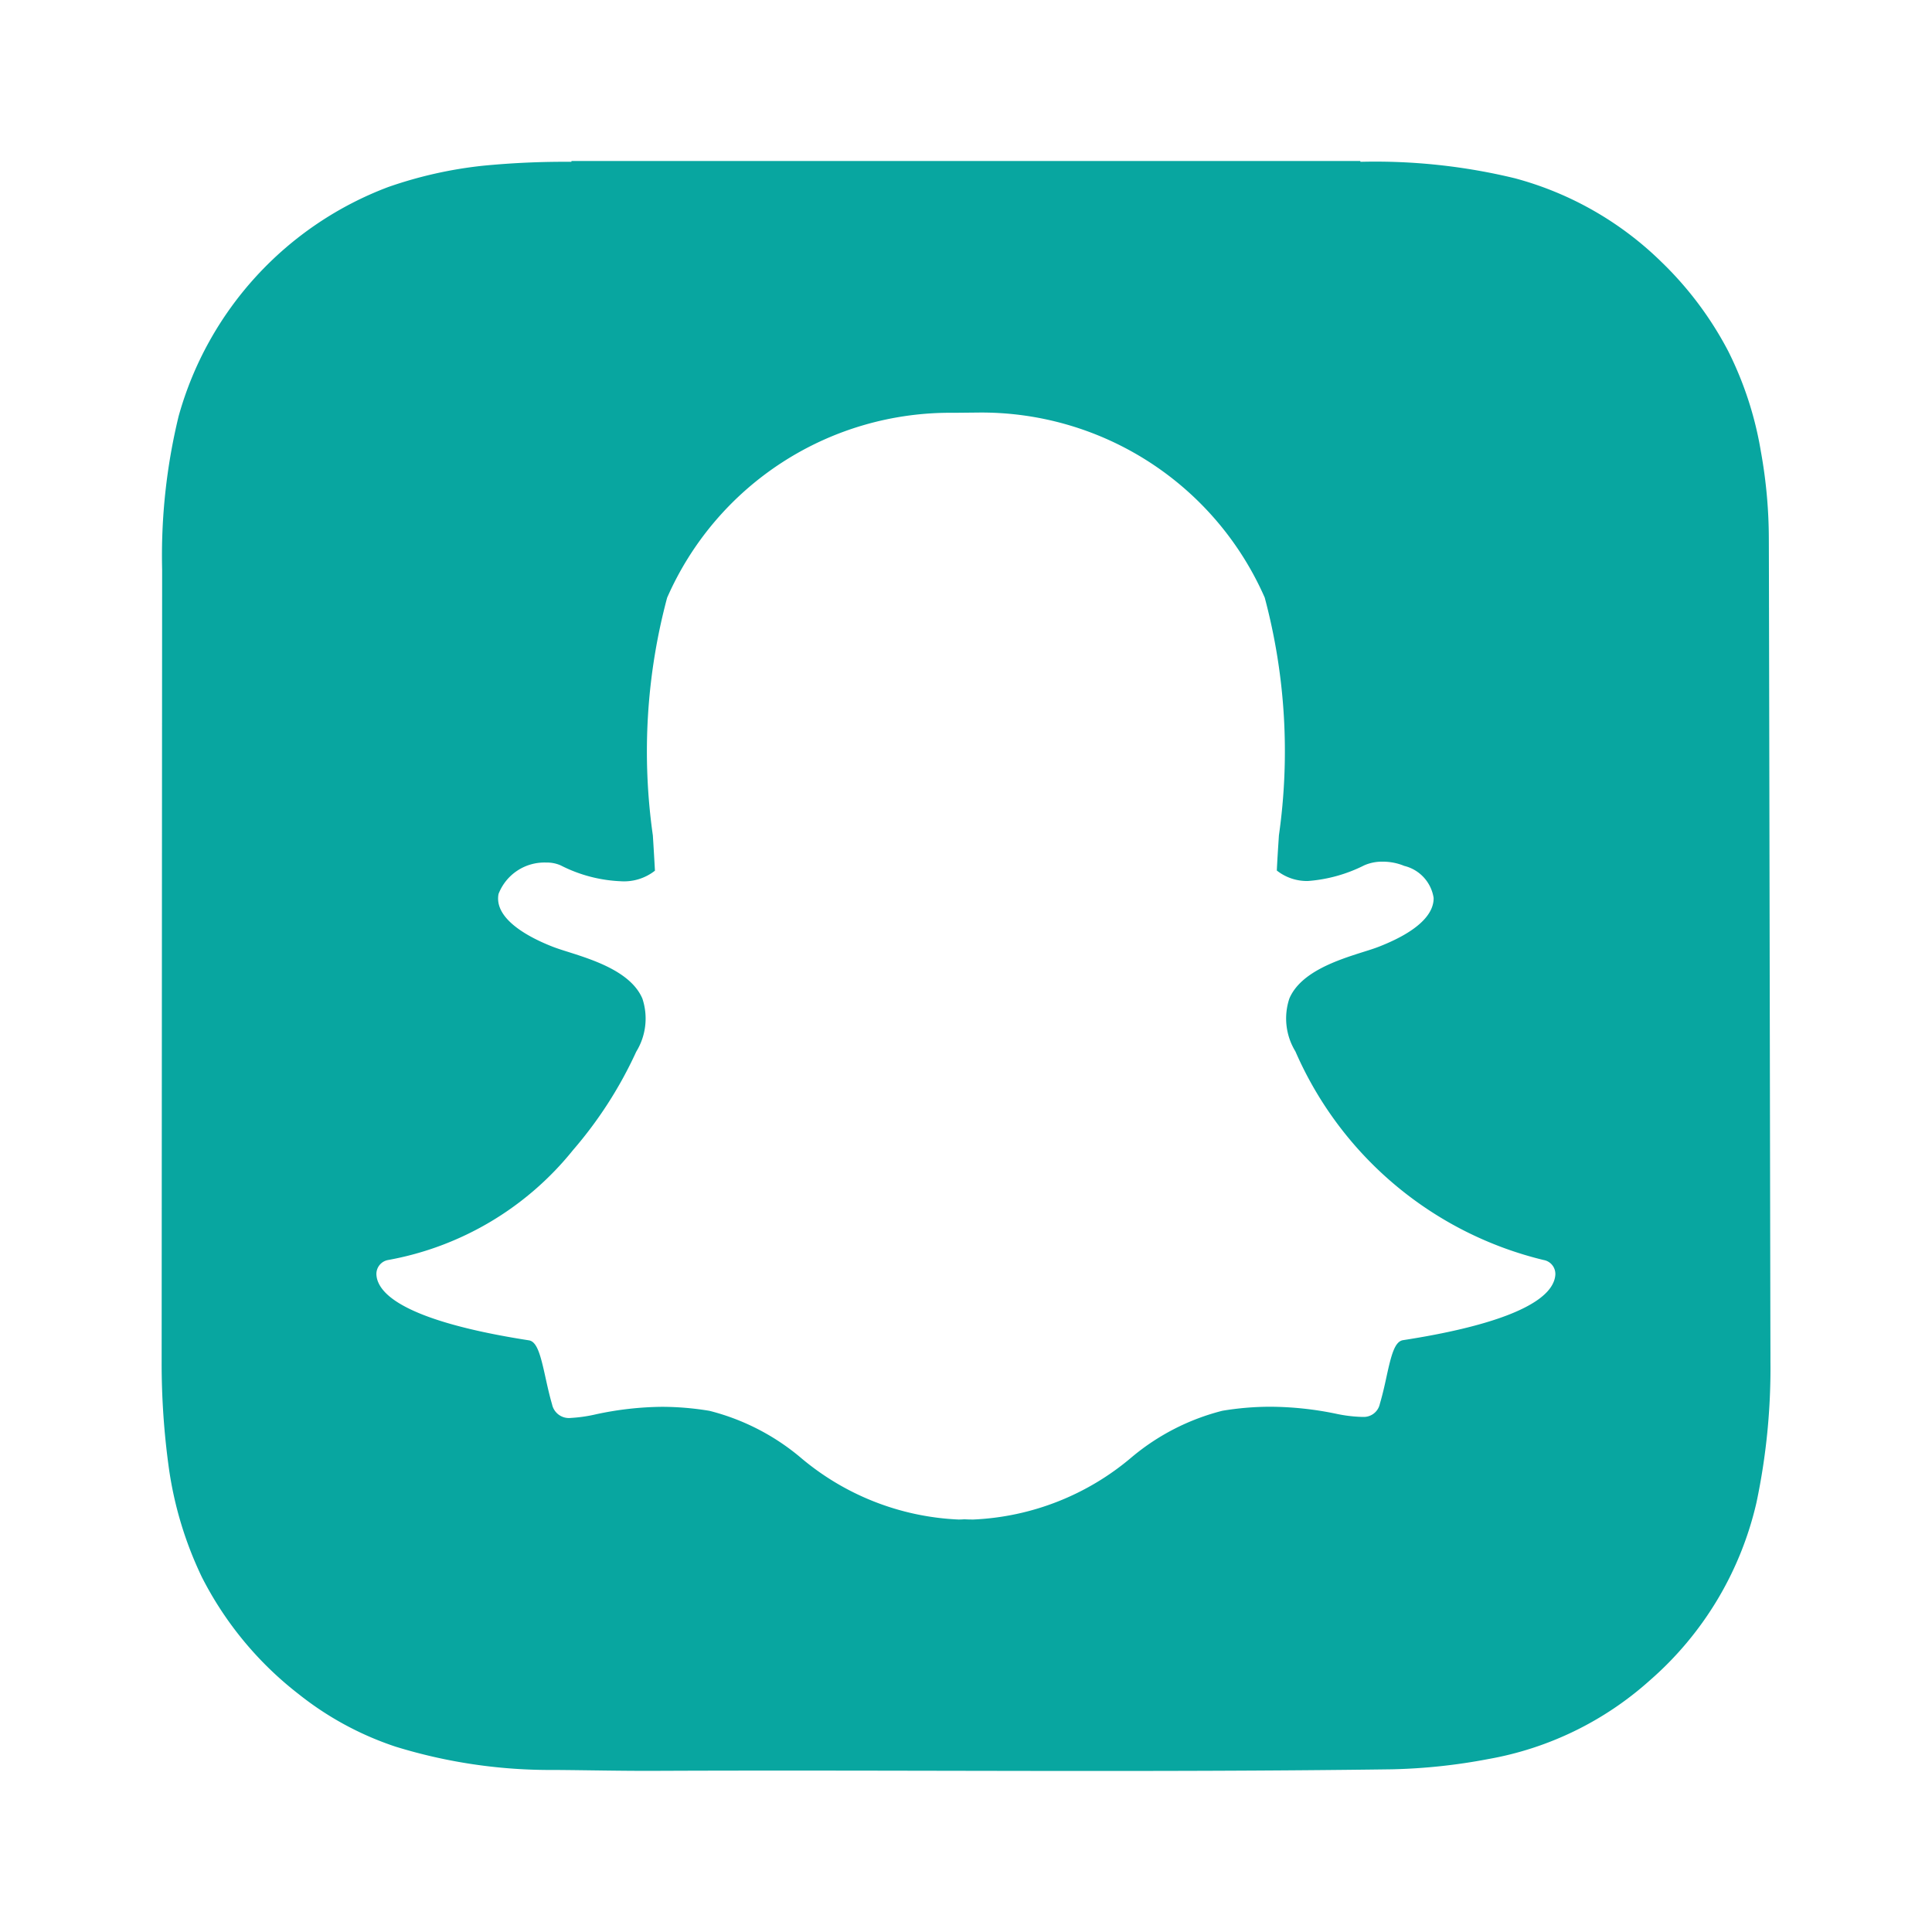 <svg id="snapchat-square" data-name="Layer 1" xmlns="http://www.w3.org/2000/svg" viewBox="0 0 24 24"><title>Artboard 9 copy 6</title><path fill="#08A6A0" d="M21.973,6.681a6.124,6.124,0,0,0-.099-1.074,4.372,4.372,0,0,0-.406-1.246,4.324,4.324,0,0,0-.832-1.11,4.125,4.125,0,0,0-1.816-1.036,7.36,7.36,0,0,0-1.92-.205L16.898,2H7.099l-.001.01a10.488,10.488,0,0,0-1.101.049,5.243,5.243,0,0,0-1.176.265A4.262,4.262,0,0,0,2.219,5.17a7.338,7.338,0,0,0-.205,1.905L2.008,16.913v.001a9.445,9.445,0,0,0,.091,1.332,4.616,4.616,0,0,0,.409,1.346,4.305,4.305,0,0,0,1.202,1.453,3.903,3.903,0,0,0,1.202.652,6.516,6.516,0,0,0,1.977.29c.419.003.838.013,1.258.011,3.047-.013,6.093.022,9.14-.019a7.19,7.19,0,0,0,1.199-.127,4.06,4.06,0,0,0,2.008-.977,4.162,4.162,0,0,0,1.326-2.212,8.062,8.062,0,0,0,.173-1.75v-.117C21.992,16.75,21.975,6.812,21.973,6.681ZM19.297,15.931c-.128.299-.774.548-1.868.717-.103.016-.146.182-.205.453-.024.112-.049.222-.083.338a.204.204,0,0,1-.216.162h-.017a1.746,1.746,0,0,1-.311-.039,4.097,4.097,0,0,0-.82-.087,3.637,3.637,0,0,0-.592.05,2.836,2.836,0,0,0-1.123.574,3.257,3.257,0,0,1-1.971.777c-.042,0-.081-.001-.111-.003-.024.002-.049.003-.073.003a3.253,3.253,0,0,1-1.969-.776,2.84,2.84,0,0,0-1.124-.574,3.633,3.633,0,0,0-.591-.05,4.047,4.047,0,0,0-.82.093,1.821,1.821,0,0,1-.311.045.214.214,0,0,1-.234-.168c-.034-.117-.059-.231-.083-.34-.06-.273-.103-.44-.205-.456C5.474,16.48,4.828,16.231,4.699,15.93a.278.278,0,0,1-.023-.095.176.176,0,0,1,.147-.183,3.818,3.818,0,0,0,2.295-1.365,5.145,5.145,0,0,0,.783-1.217l.004-.008a.785.785,0,0,0,.075-.657c-.141-.332-.608-.48-.916-.578-.077-.024-.149-.047-.207-.07-.274-.108-.724-.337-.664-.652a.611.611,0,0,1,.594-.39.421.421,0,0,1,.18.036,1.796,1.796,0,0,0,.742.196.621.621,0,0,0,.427-.131q-.012-.219-.026-.438a7.388,7.388,0,0,1,.177-2.952A3.837,3.837,0,0,1,11.848,5.128l.295-.003a3.843,3.843,0,0,1,3.568,2.299,7.398,7.398,0,0,1,.176,2.954l-.003.048c-.009.136-.017.264-.023.388a.602.602,0,0,0,.388.13,1.86,1.86,0,0,0,.699-.195.552.552,0,0,1,.229-.045.694.694,0,0,1,.261.05l.004.002a.485.485,0,0,1,.367.398c.003.153-.111.381-.669.602-.057.023-.13.046-.207.07-.309.098-.775.246-.916.578a.784.784,0,0,0,.075.657l.004.009a4.522,4.522,0,0,0,3.078,2.582.176.176,0,0,1,.147.183A.28.28,0,0,1,19.297,15.931Z"></path></svg>